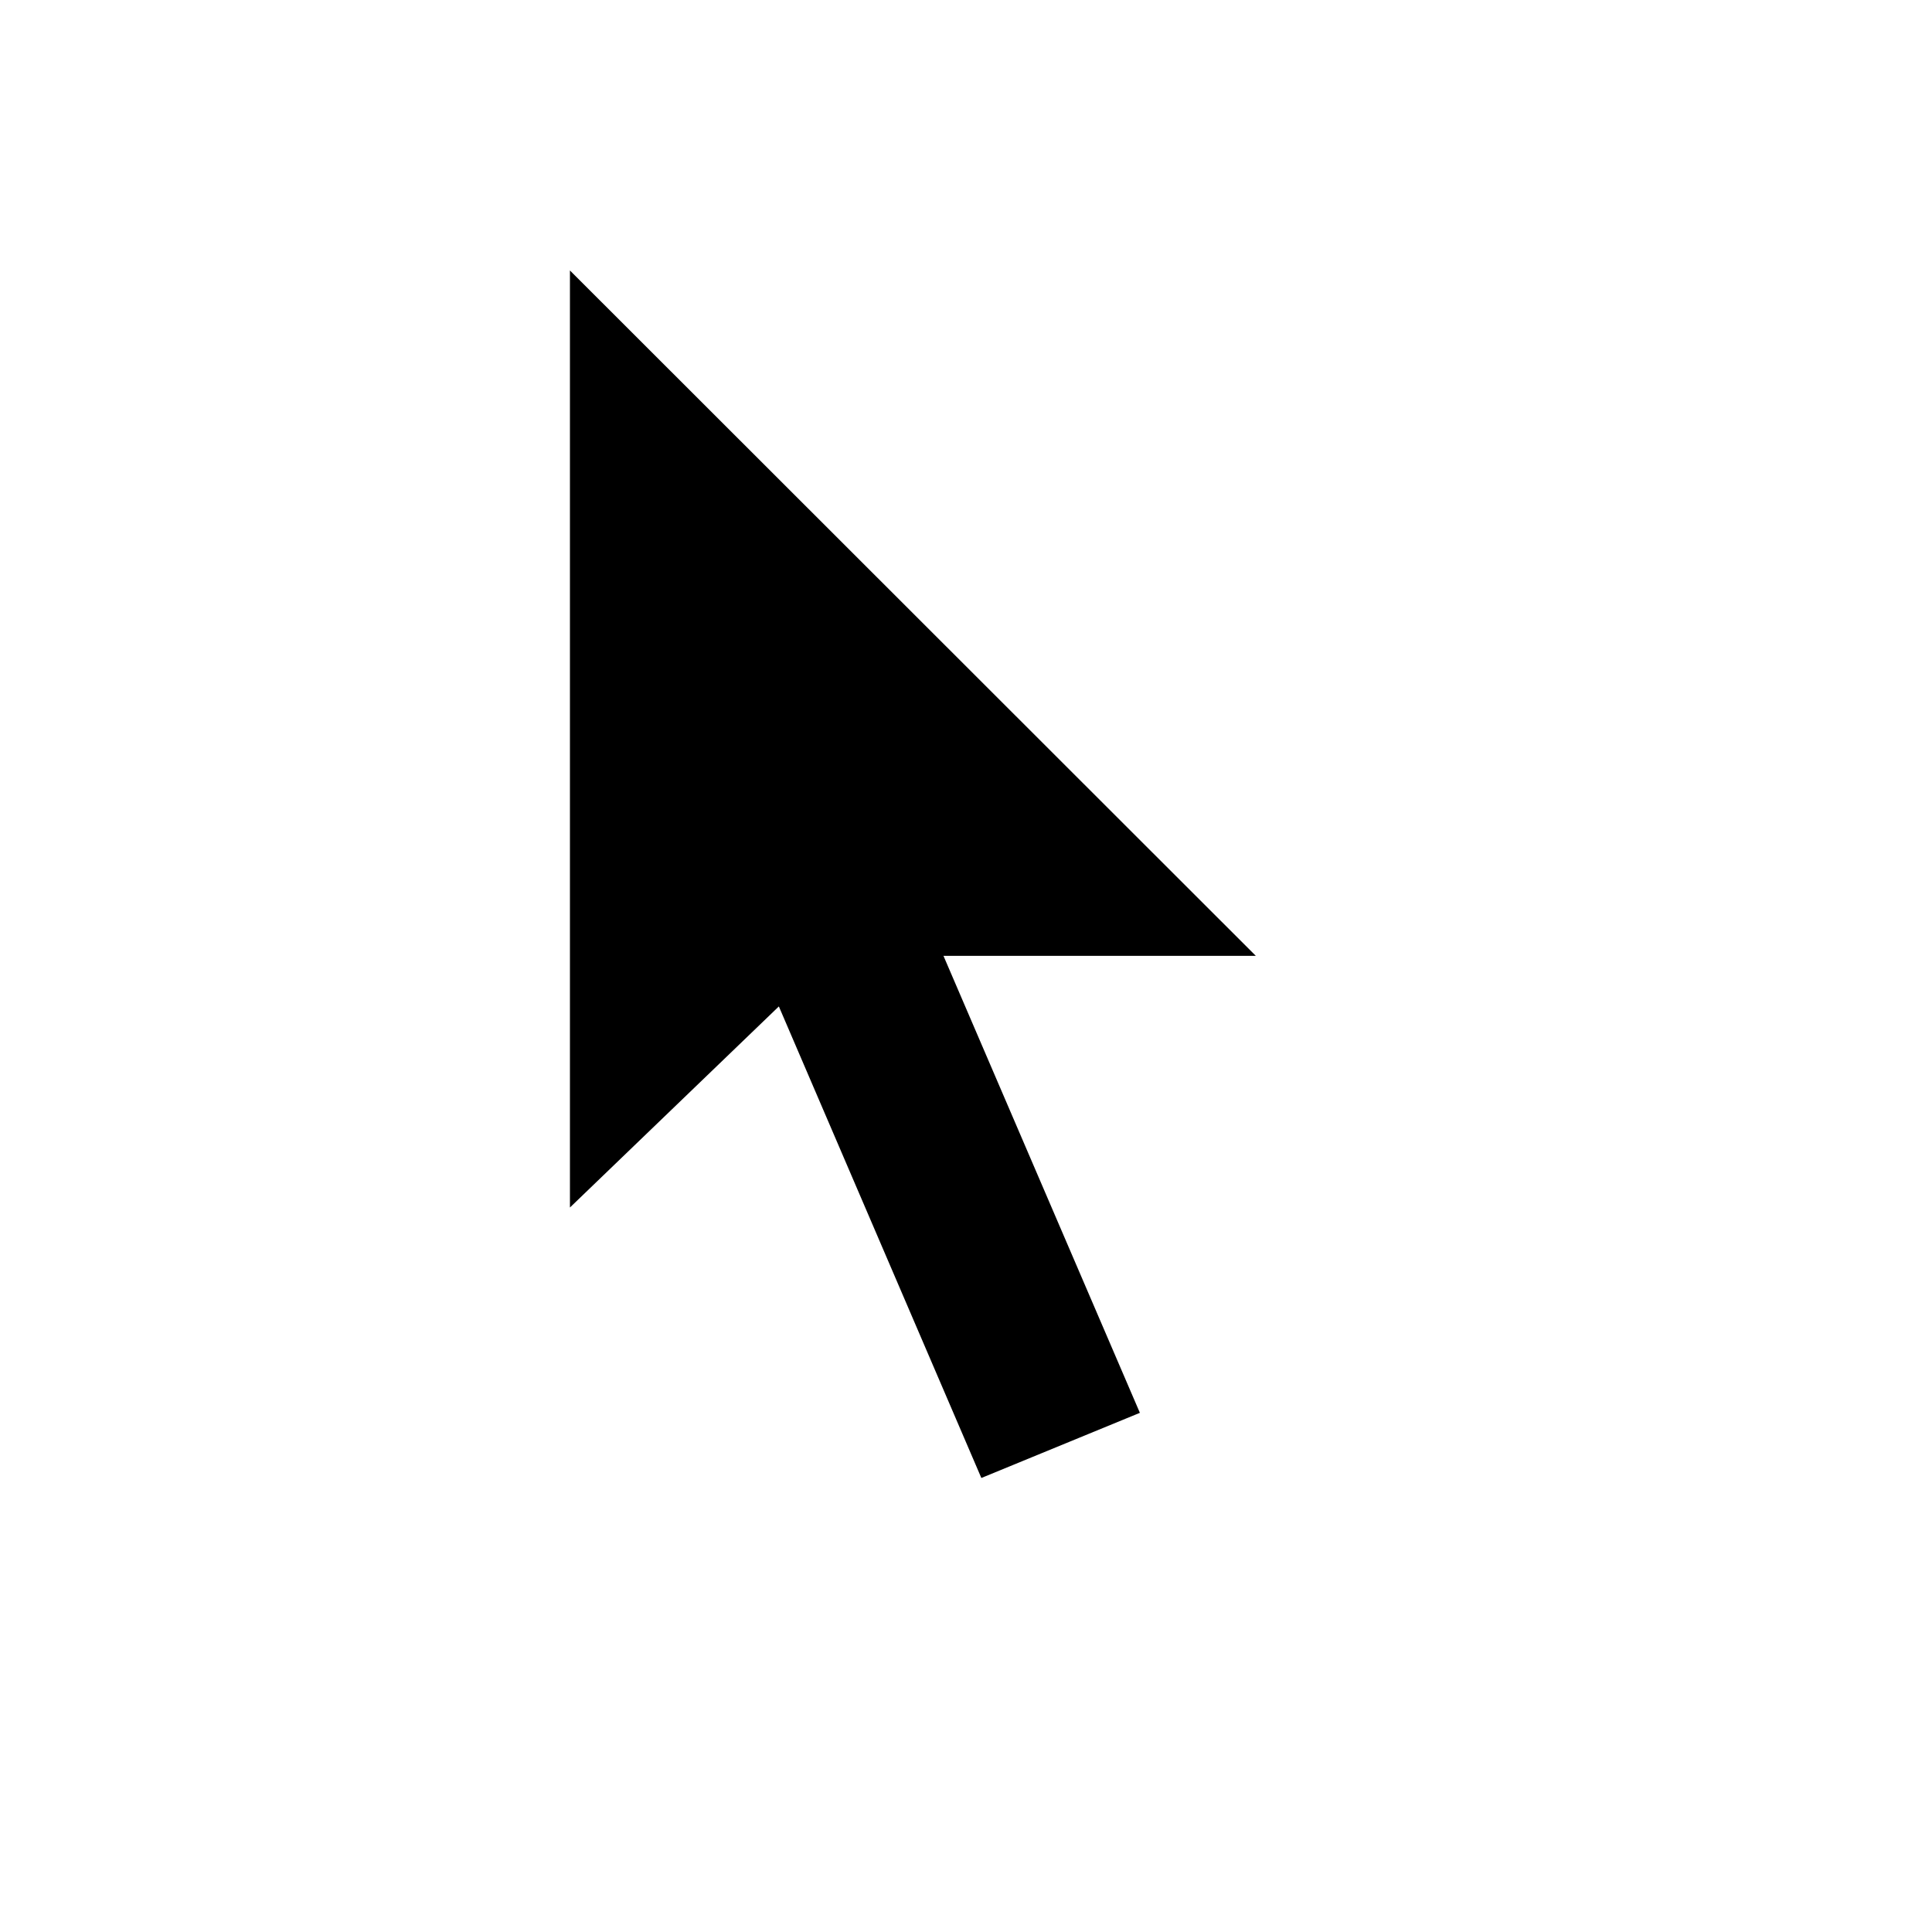 <svg
  width="200"
  height="200"
  viewBox="0 0 200 200"
  fill="none"
  xmlns="http://www.w3.org/2000/svg"
>
<g clip-path="url(#clip0)">
<g filter="url(#filter0_d)">
<path
        fill-rule="evenodd"
        clip-rule="evenodd"
        d="M51 147V7L152 108.571H92.913L89.331 109.655L51 147Z"
        fill="white"
      />
</g>
<g filter="url(#filter1_d)">
<path
        fill-rule="evenodd"
        clip-rule="evenodd"
        d="M129 152.644L97.679 166L57 69.513L89.025 56L129 152.644Z"
        fill="white"
      />
</g>
<path
      fill-rule="evenodd"
      clip-rule="evenodd"
      d="M118 146.256L101.589 153L74 88.752L90.384 82L118 146.256Z"
      fill="black"
    />
<path
      fill-rule="evenodd"
      clip-rule="evenodd"
      d="M59 28V125L84.817 100.152L88.539 98.947H130L59 28Z"
      fill="black"
    />
</g>
<defs>
<filter
      id="filter0_d"
      x="43"
      y="-1"
      width="117"
      height="156"
      filterUnits="userSpaceOnUse"
      color-interpolation-filters="sRGB"
    >
<feFlood flood-opacity="0" result="BackgroundImageFix" />
<feColorMatrix
        in="SourceAlpha"
        type="matrix"
        values="0 0 0 0 0 0 0 0 0 0 0 0 0 0 0 0 0 0 127 0"
      />
<feOffset />
<feGaussianBlur stdDeviation="4" />
<feColorMatrix
        type="matrix"
        values="0 0 0 0 0 0 0 0 0 0 0 0 0 0 0 0 0 0 0.5 0"
      />
<feBlend mode="normal" in2="BackgroundImageFix" result="effect1_dropShadow" />
<feBlend
        mode="normal"
        in="SourceGraphic"
        in2="effect1_dropShadow"
        result="shape"
      />
</filter>
<filter
      id="filter1_d"
      x="49"
      y="48"
      width="88"
      height="126"
      filterUnits="userSpaceOnUse"
      color-interpolation-filters="sRGB"
    >
<feFlood flood-opacity="0" result="BackgroundImageFix" />
<feColorMatrix
        in="SourceAlpha"
        type="matrix"
        values="0 0 0 0 0 0 0 0 0 0 0 0 0 0 0 0 0 0 127 0"
      />
<feOffset />
<feGaussianBlur stdDeviation="4" />
<feColorMatrix
        type="matrix"
        values="0 0 0 0 0 0 0 0 0 0 0 0 0 0 0 0 0 0 0.5 0"
      />
<feBlend mode="normal" in2="BackgroundImageFix" result="effect1_dropShadow" />
<feBlend
        mode="normal"
        in="SourceGraphic"
        in2="effect1_dropShadow"
        result="shape"
      />
</filter>
<clipPath id="clip0">
<rect width="200" height="200" fill="white" />
</clipPath>
</defs>
</svg>
